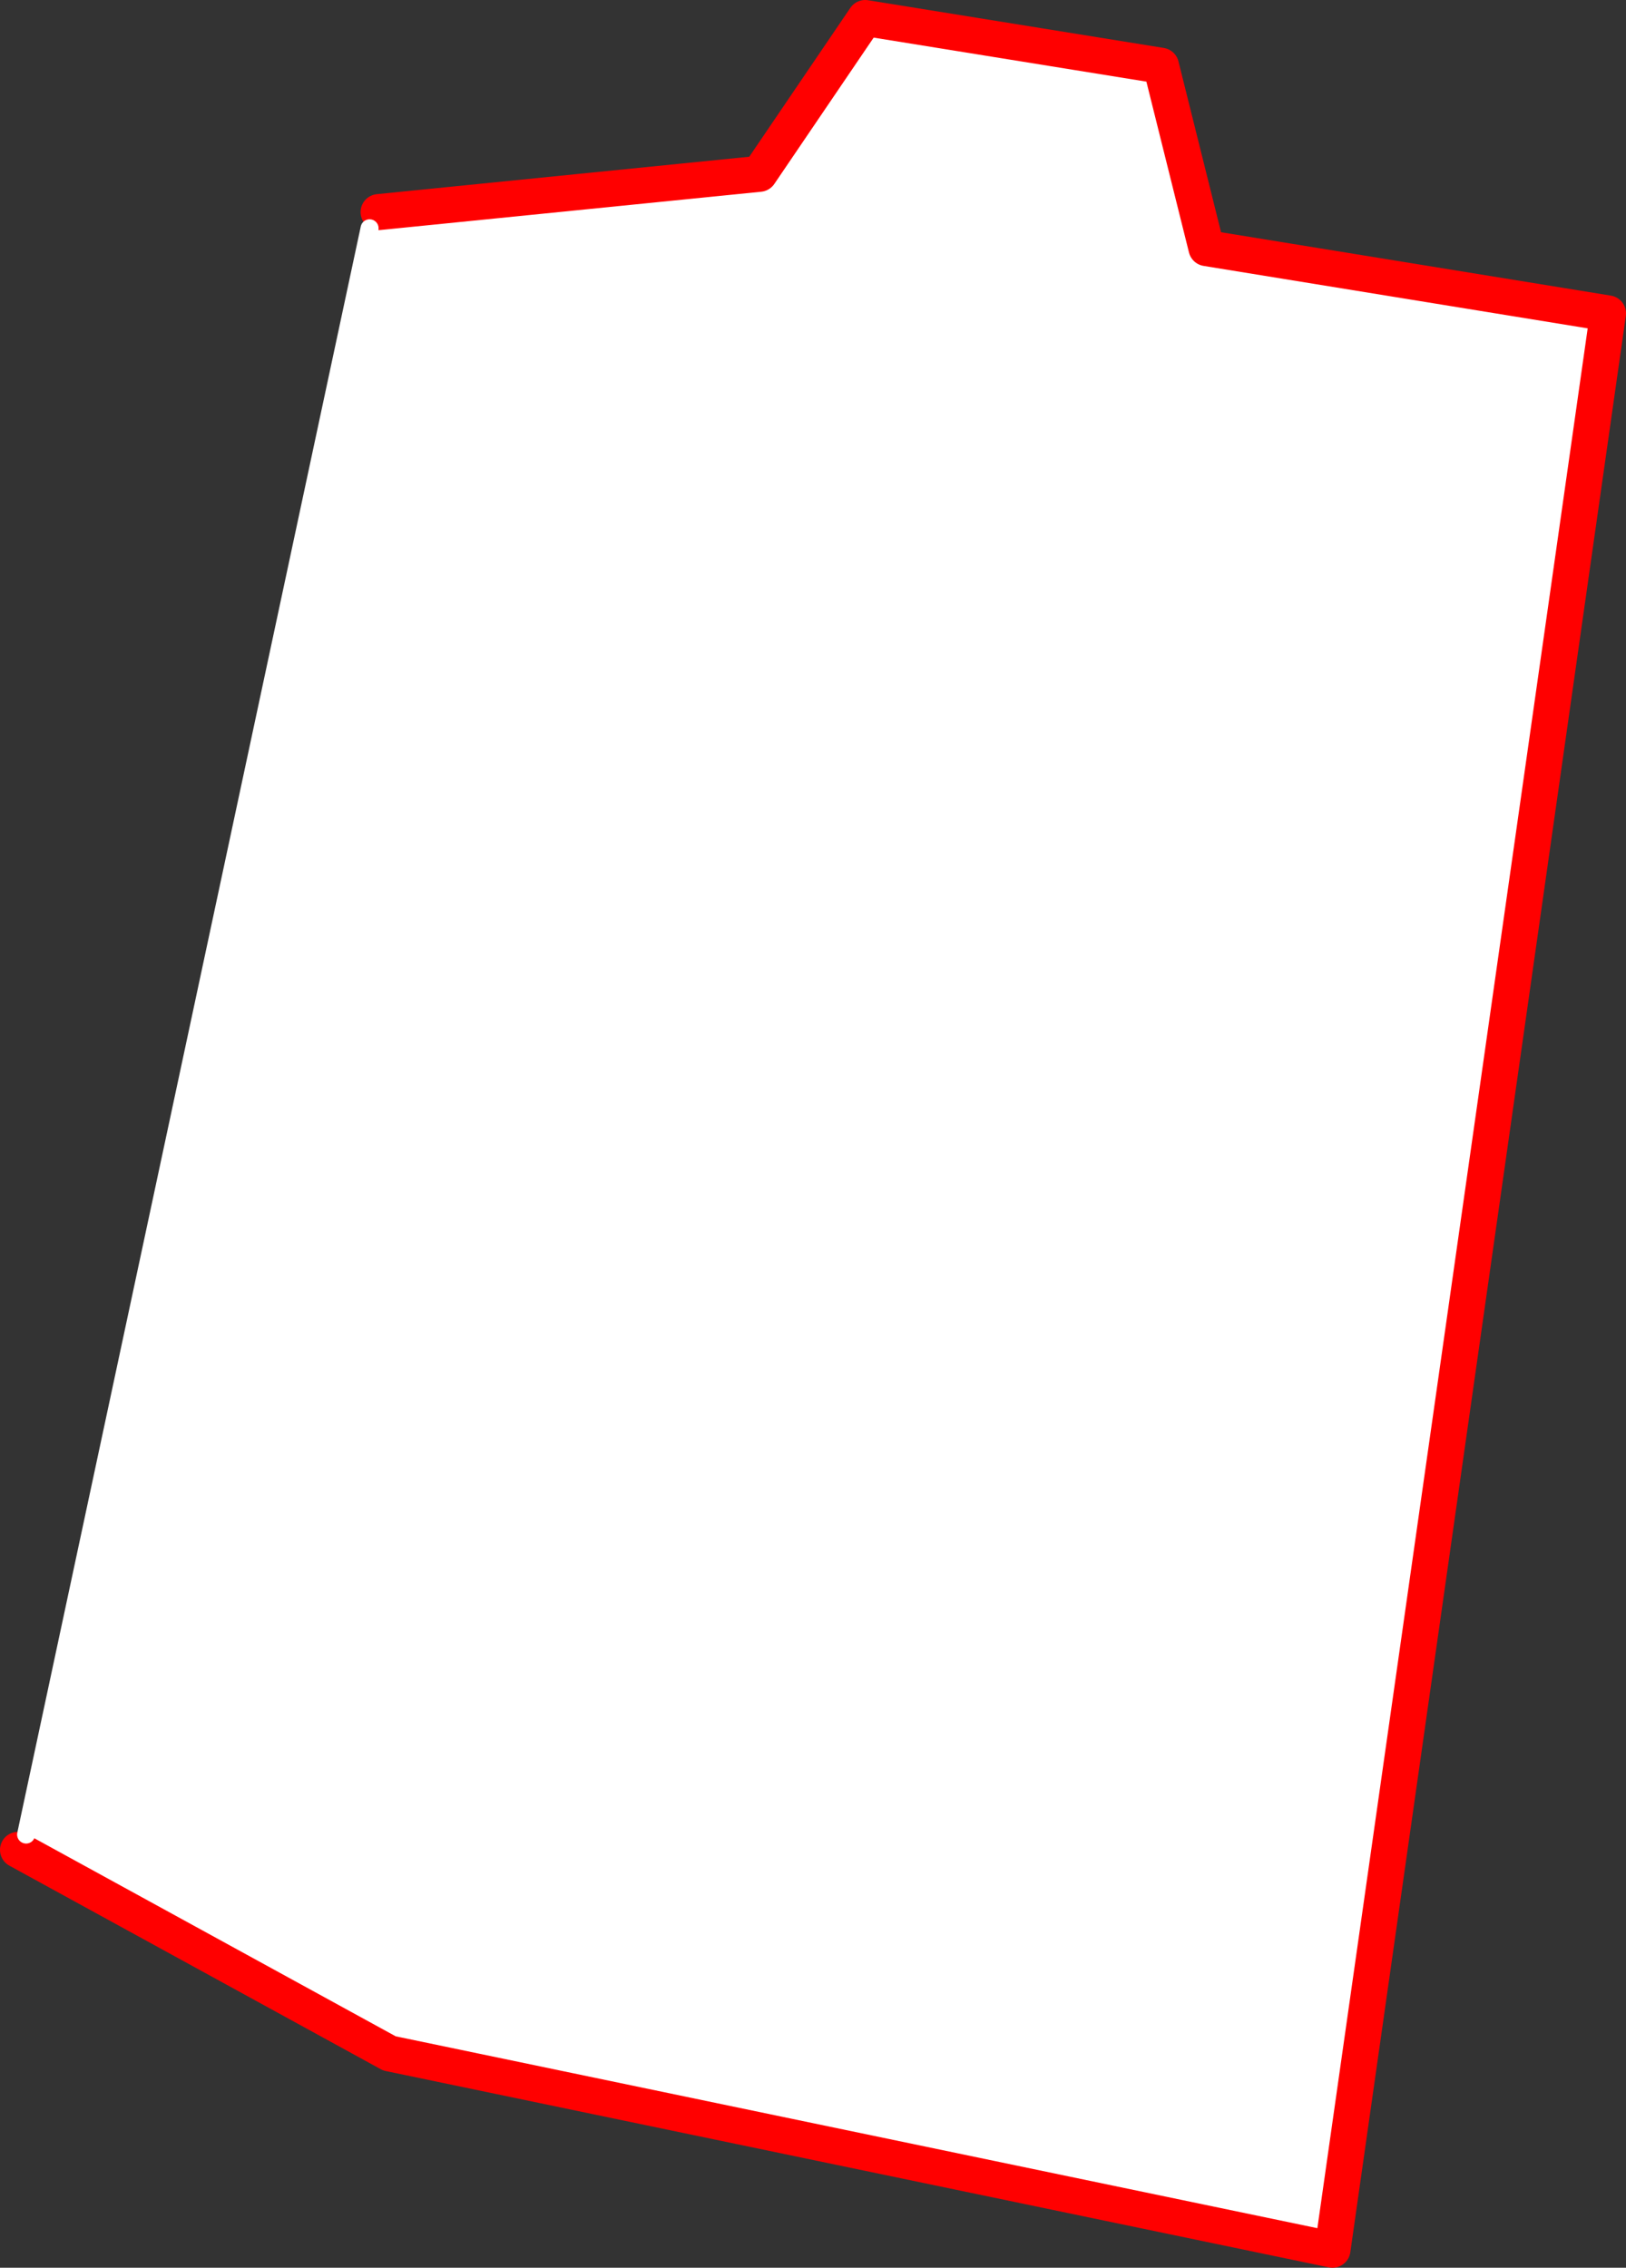 <?xml version="1.0" encoding="UTF-8" standalone="no"?>
<svg xmlns:xlink="http://www.w3.org/1999/xlink" height="251.8px" width="180.6px" xmlns="http://www.w3.org/2000/svg">
  <rect width="100%" height="100%" fill="#333333" stroke="none"/>
  <g transform="matrix(1.0, 0.0, 0.0, 1.0, -424.15, -223.15)">
    <path d="M465.2 248.5 L466.2 246.7 508.5 242.45 520.25 225.15 553.1 230.45 558.15 250.7 602.75 257.95 572.15 472.95 467.4 451.15 426.15 428.55 427.05 426.85 465.2 248.5" fill="#ffffff" fill-rule="evenodd" stroke="none"/>
    <path d="M426.15 428.55 L467.4 451.15 572.15 472.95 602.75 257.95 558.15 250.7 553.1 230.45 520.25 225.15 508.5 242.45 466.2 246.7" fill="none" stroke="#ff0000" stroke-linecap="round" stroke-linejoin="round" stroke-width="4.0"/>
    <path d="M465.2 248.5 L427.05 426.85" fill="none" stroke="#ffffff" stroke-linecap="round" stroke-linejoin="round" stroke-width="2.0"/>
  </g>
</svg>
